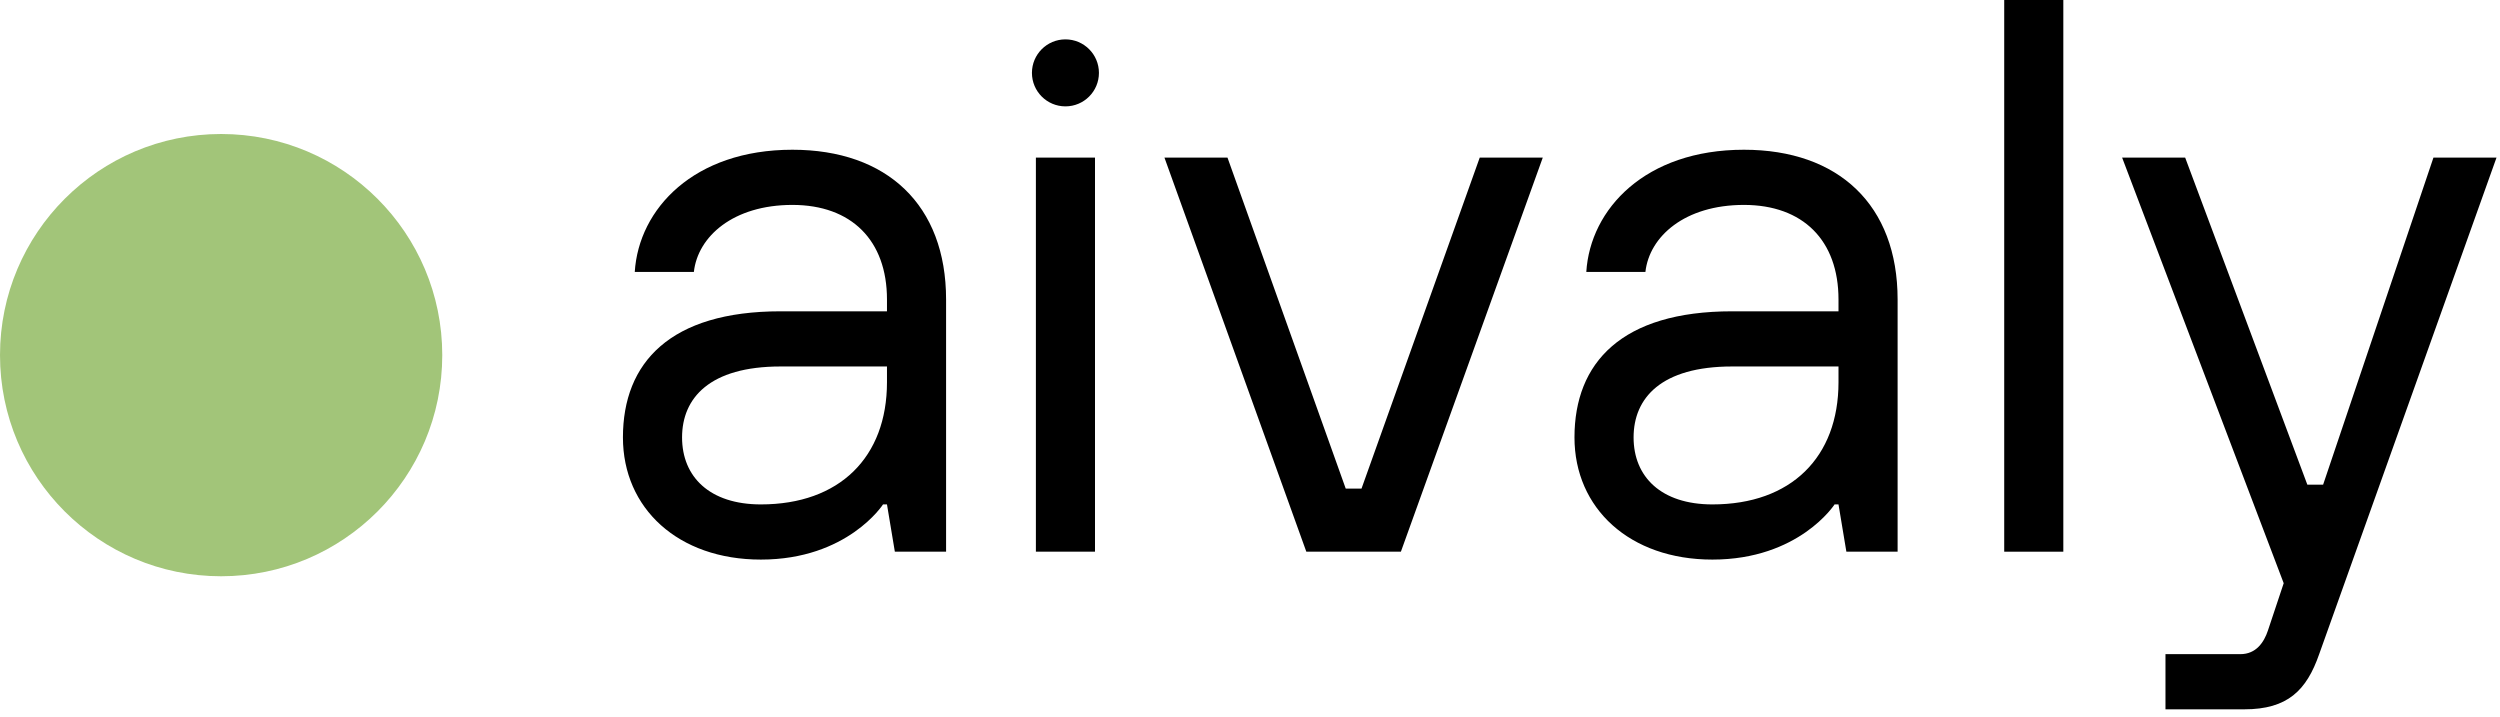 <?xml version="1.0" encoding="UTF-8"?> <svg xmlns="http://www.w3.org/2000/svg" width="115" height="33" viewBox="0 0 115 33" fill="none"><path d="M99.612 32.629V30.091H103.056C103.781 30.091 104.144 29.547 104.325 29.003L105.05 26.828L97.618 7.251H100.518L106.138 22.296H106.863L111.938 7.251H114.839L106.682 30.091C106.101 31.758 105.231 32.629 103.237 32.629H99.612Z" fill="black"></path><path d="M92.194 25.378V0H94.913V25.378H92.194Z" fill="black"></path><path d="M84.933 25.378L84.571 23.203H84.39C84.39 23.203 82.758 25.741 78.77 25.741C74.964 25.741 72.426 23.384 72.426 20.121C72.426 16.677 74.601 14.32 79.677 14.32H84.571V13.777C84.571 11.058 82.939 9.426 80.22 9.426C77.501 9.426 75.87 10.876 75.689 12.508H72.97C73.151 9.607 75.689 6.888 80.22 6.888C84.571 6.888 87.29 9.426 87.29 13.777V25.378H84.933ZM84.571 17.583V16.858H79.677C76.414 16.858 75.145 18.308 75.145 20.121C75.145 21.934 76.414 23.203 78.77 23.203C82.396 23.203 84.571 21.027 84.571 17.583Z" fill="black"></path><path d="M60.091 25.378L53.565 7.251H56.465L61.904 22.477H62.629L68.067 7.251H70.967L64.441 25.378H60.091Z" fill="black"></path><path d="M47.651 25.378V7.251H50.37V25.378H47.651ZM49.01 4.893C48.159 4.893 47.469 4.203 47.469 3.352C47.469 2.501 48.159 1.811 49.01 1.811C49.861 1.811 50.551 2.501 50.551 3.352C50.551 4.203 49.861 4.893 49.01 4.893Z" fill="black"></path><path d="M41.163 25.378L40.801 23.203H40.619C40.619 23.203 38.988 25.741 35 25.741C31.193 25.741 28.655 23.384 28.655 20.121C28.655 16.677 30.831 14.32 35.906 14.32H40.801V13.777C40.801 11.058 39.169 9.426 36.45 9.426C33.731 9.426 32.1 10.876 31.918 12.508H29.199C29.381 9.607 31.918 6.888 36.45 6.888C40.801 6.888 43.52 9.426 43.52 13.777V25.378H41.163ZM40.801 17.583V16.858H35.906C32.644 16.858 31.375 18.308 31.375 20.121C31.375 21.934 32.644 23.203 35 23.203C38.625 23.203 40.801 21.027 40.801 17.583Z" fill="black"></path><circle cx="10.172" cy="16.336" r="10.172" fill="#A2C579"></circle></svg> 